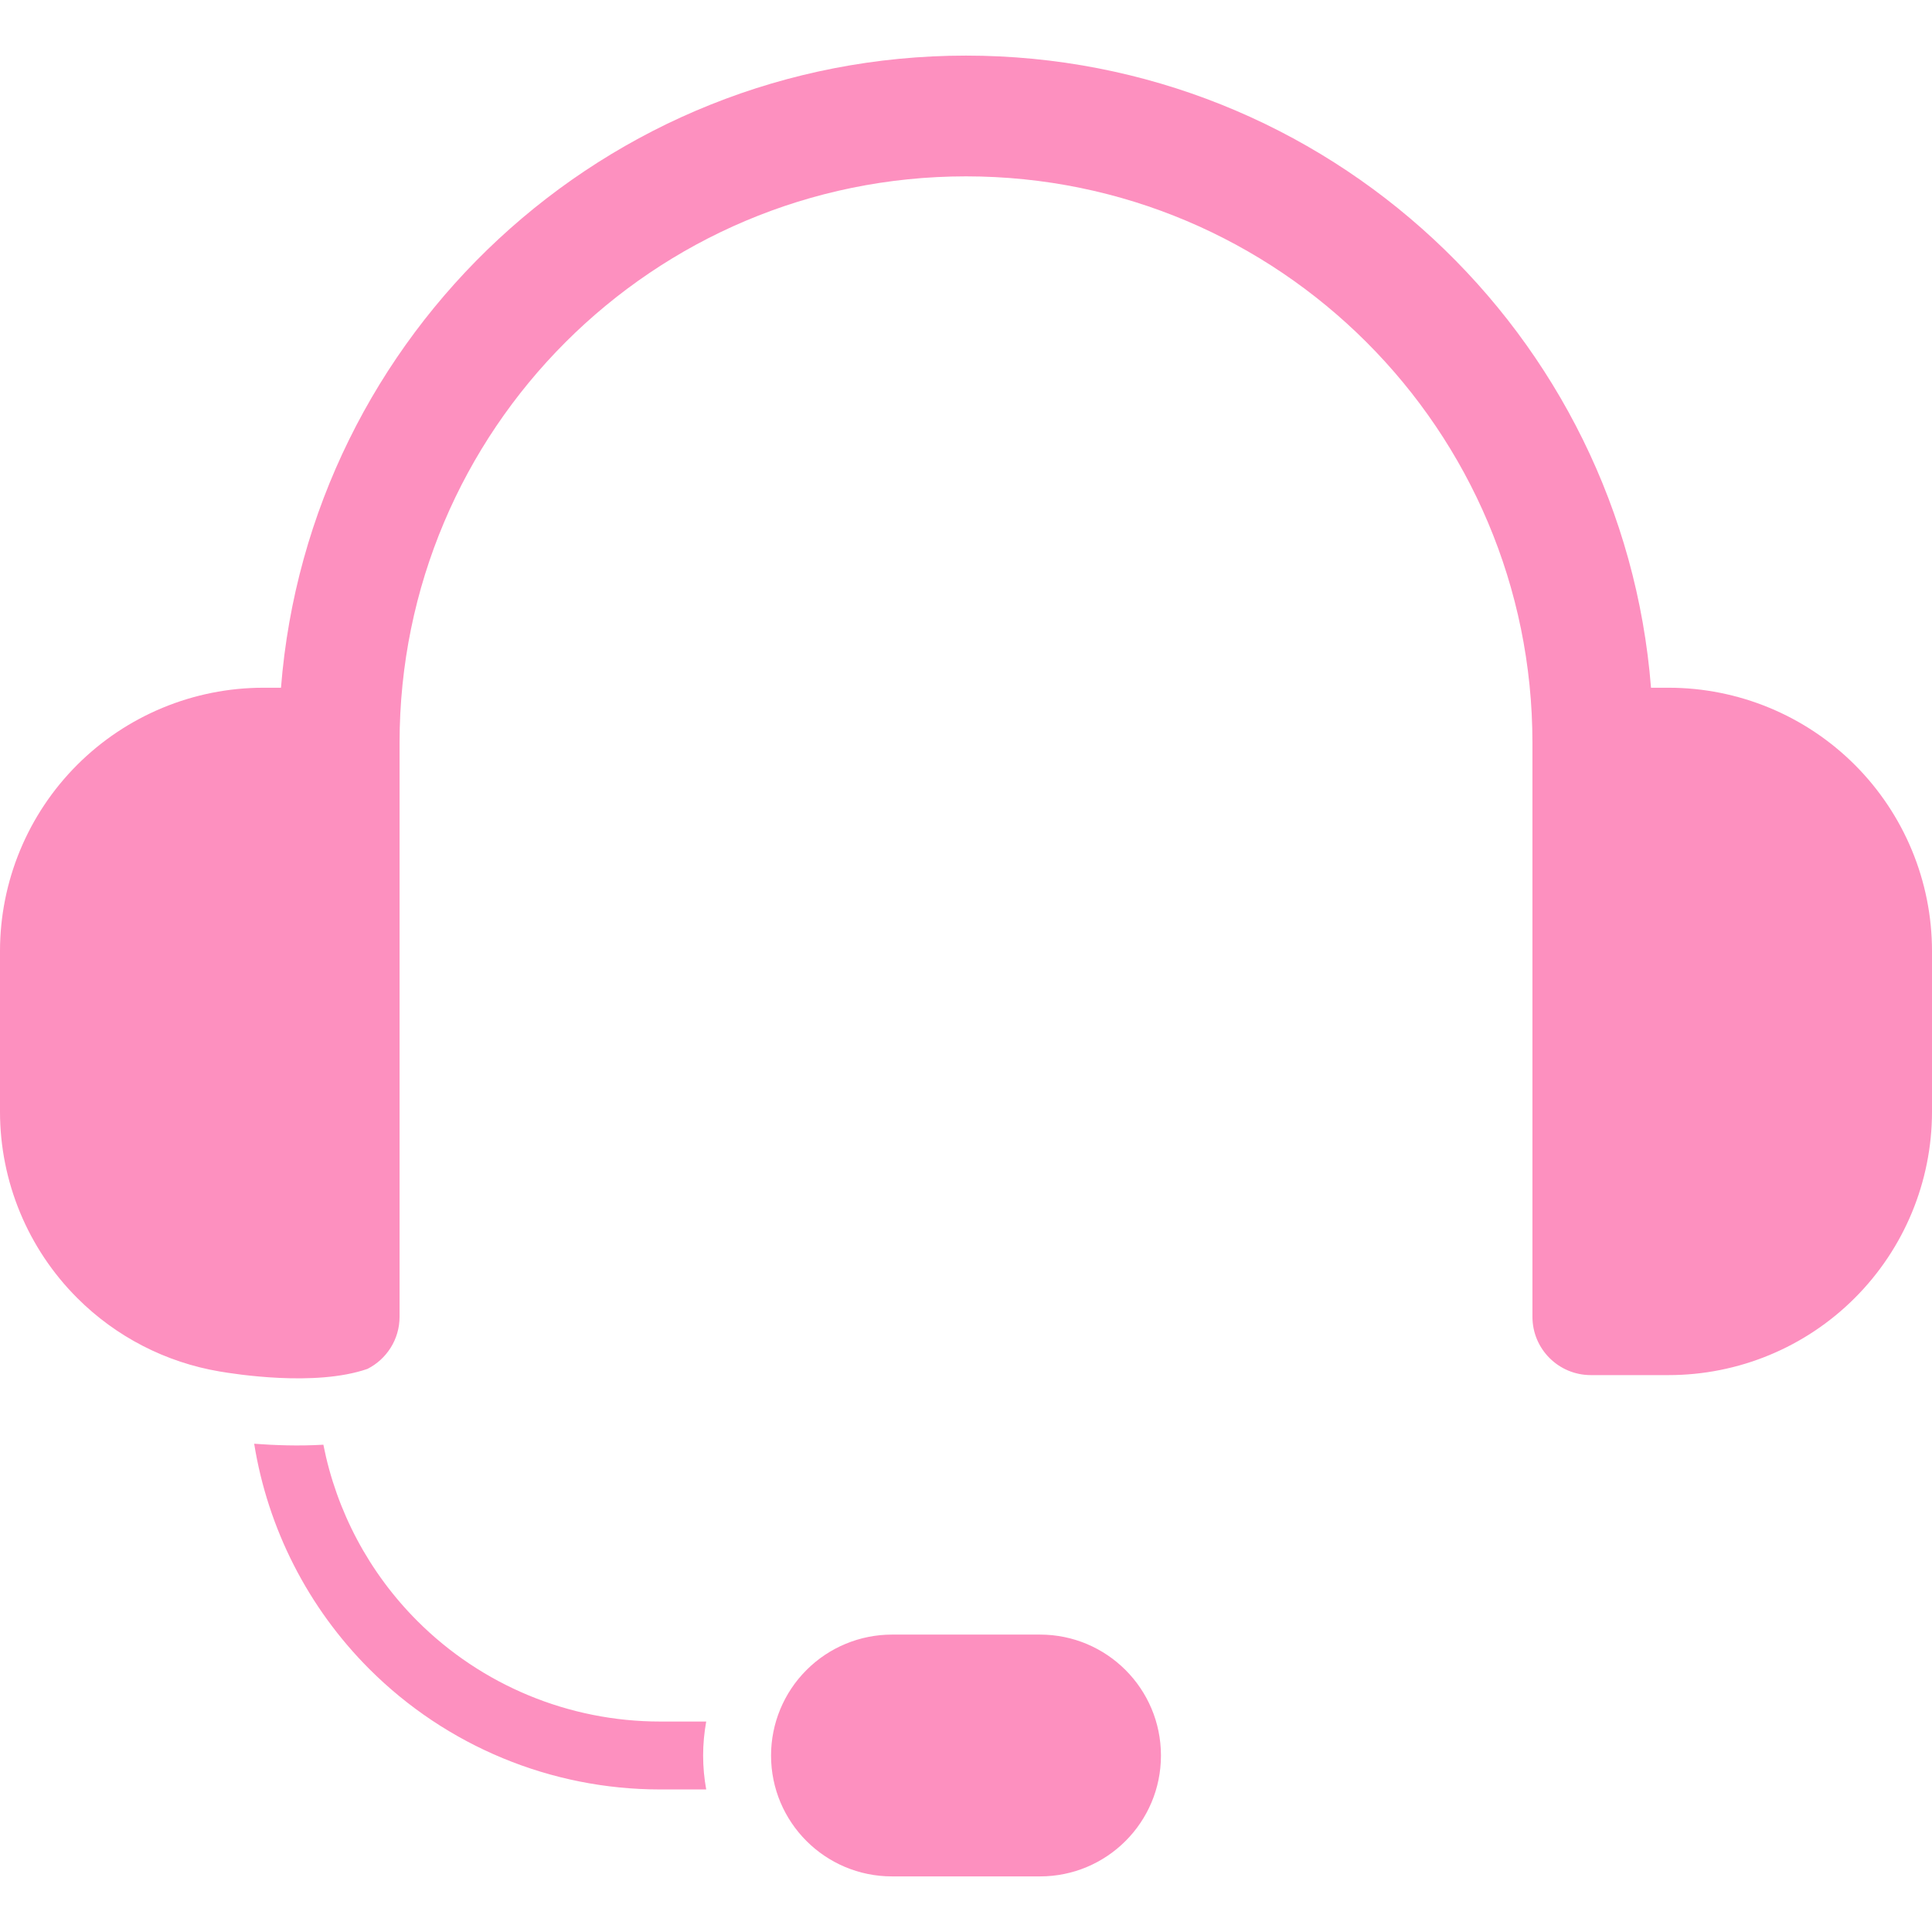 <svg width="32" height="32" viewBox="0 0 32 32" fill="none" xmlns="http://www.w3.org/2000/svg">
<g clip-path="url(#clip0_36_4076)">
<path fill-rule="evenodd" clip-rule="evenodd" d="M19.229 29.077C19.229 27.971 18.332 27.074 17.226 27.074H14.774C14.243 27.074 13.733 27.285 13.358 27.661C12.982 28.036 12.771 28.546 12.771 29.077C12.771 30.183 13.668 31.079 14.774 31.079H17.226C18.332 31.079 19.229 30.183 19.229 29.077ZM4.21 23.913C4.545 23.938 4.949 23.953 5.356 23.929C5.572 25.027 6.11 26.046 6.913 26.849C7.979 27.915 9.425 28.514 10.933 28.514H11.697C11.664 28.699 11.646 28.887 11.646 29.077C11.646 29.269 11.664 29.457 11.697 29.639H10.933C9.127 29.639 7.395 28.922 6.118 27.645C5.099 26.626 4.436 25.317 4.21 23.913ZM3.638 22.716C2.75 22.566 1.923 22.144 1.278 21.498C0.46 20.68 0 19.57 0 18.413V15.754C0 14.597 0.46 13.487 1.278 12.669C2.096 11.851 3.206 11.391 4.363 11.391H4.654C5.118 5.531 10.021 0.921 16 0.921C21.98 0.921 26.882 5.531 27.346 11.391H27.637C28.794 11.391 29.904 11.851 30.722 12.669C31.54 13.487 32 14.597 32 15.754V18.413C32 19.57 31.54 20.68 30.722 21.498C29.904 22.317 28.794 22.776 27.637 22.776H26.349C25.815 22.776 25.382 22.344 25.382 21.81V12.303C25.382 7.121 21.182 2.921 16 2.921C10.818 2.921 6.618 7.121 6.618 12.303V21.81C6.618 22.187 6.402 22.513 6.087 22.673C5.22 22.974 3.876 22.756 3.638 22.716Z" fill="#FD90BF"/>
</g>
<defs>
<clipPath id="clip0_36_4076">
<rect width="32" height="32" fill="white"/>
</clipPath>
</defs>
</svg>
